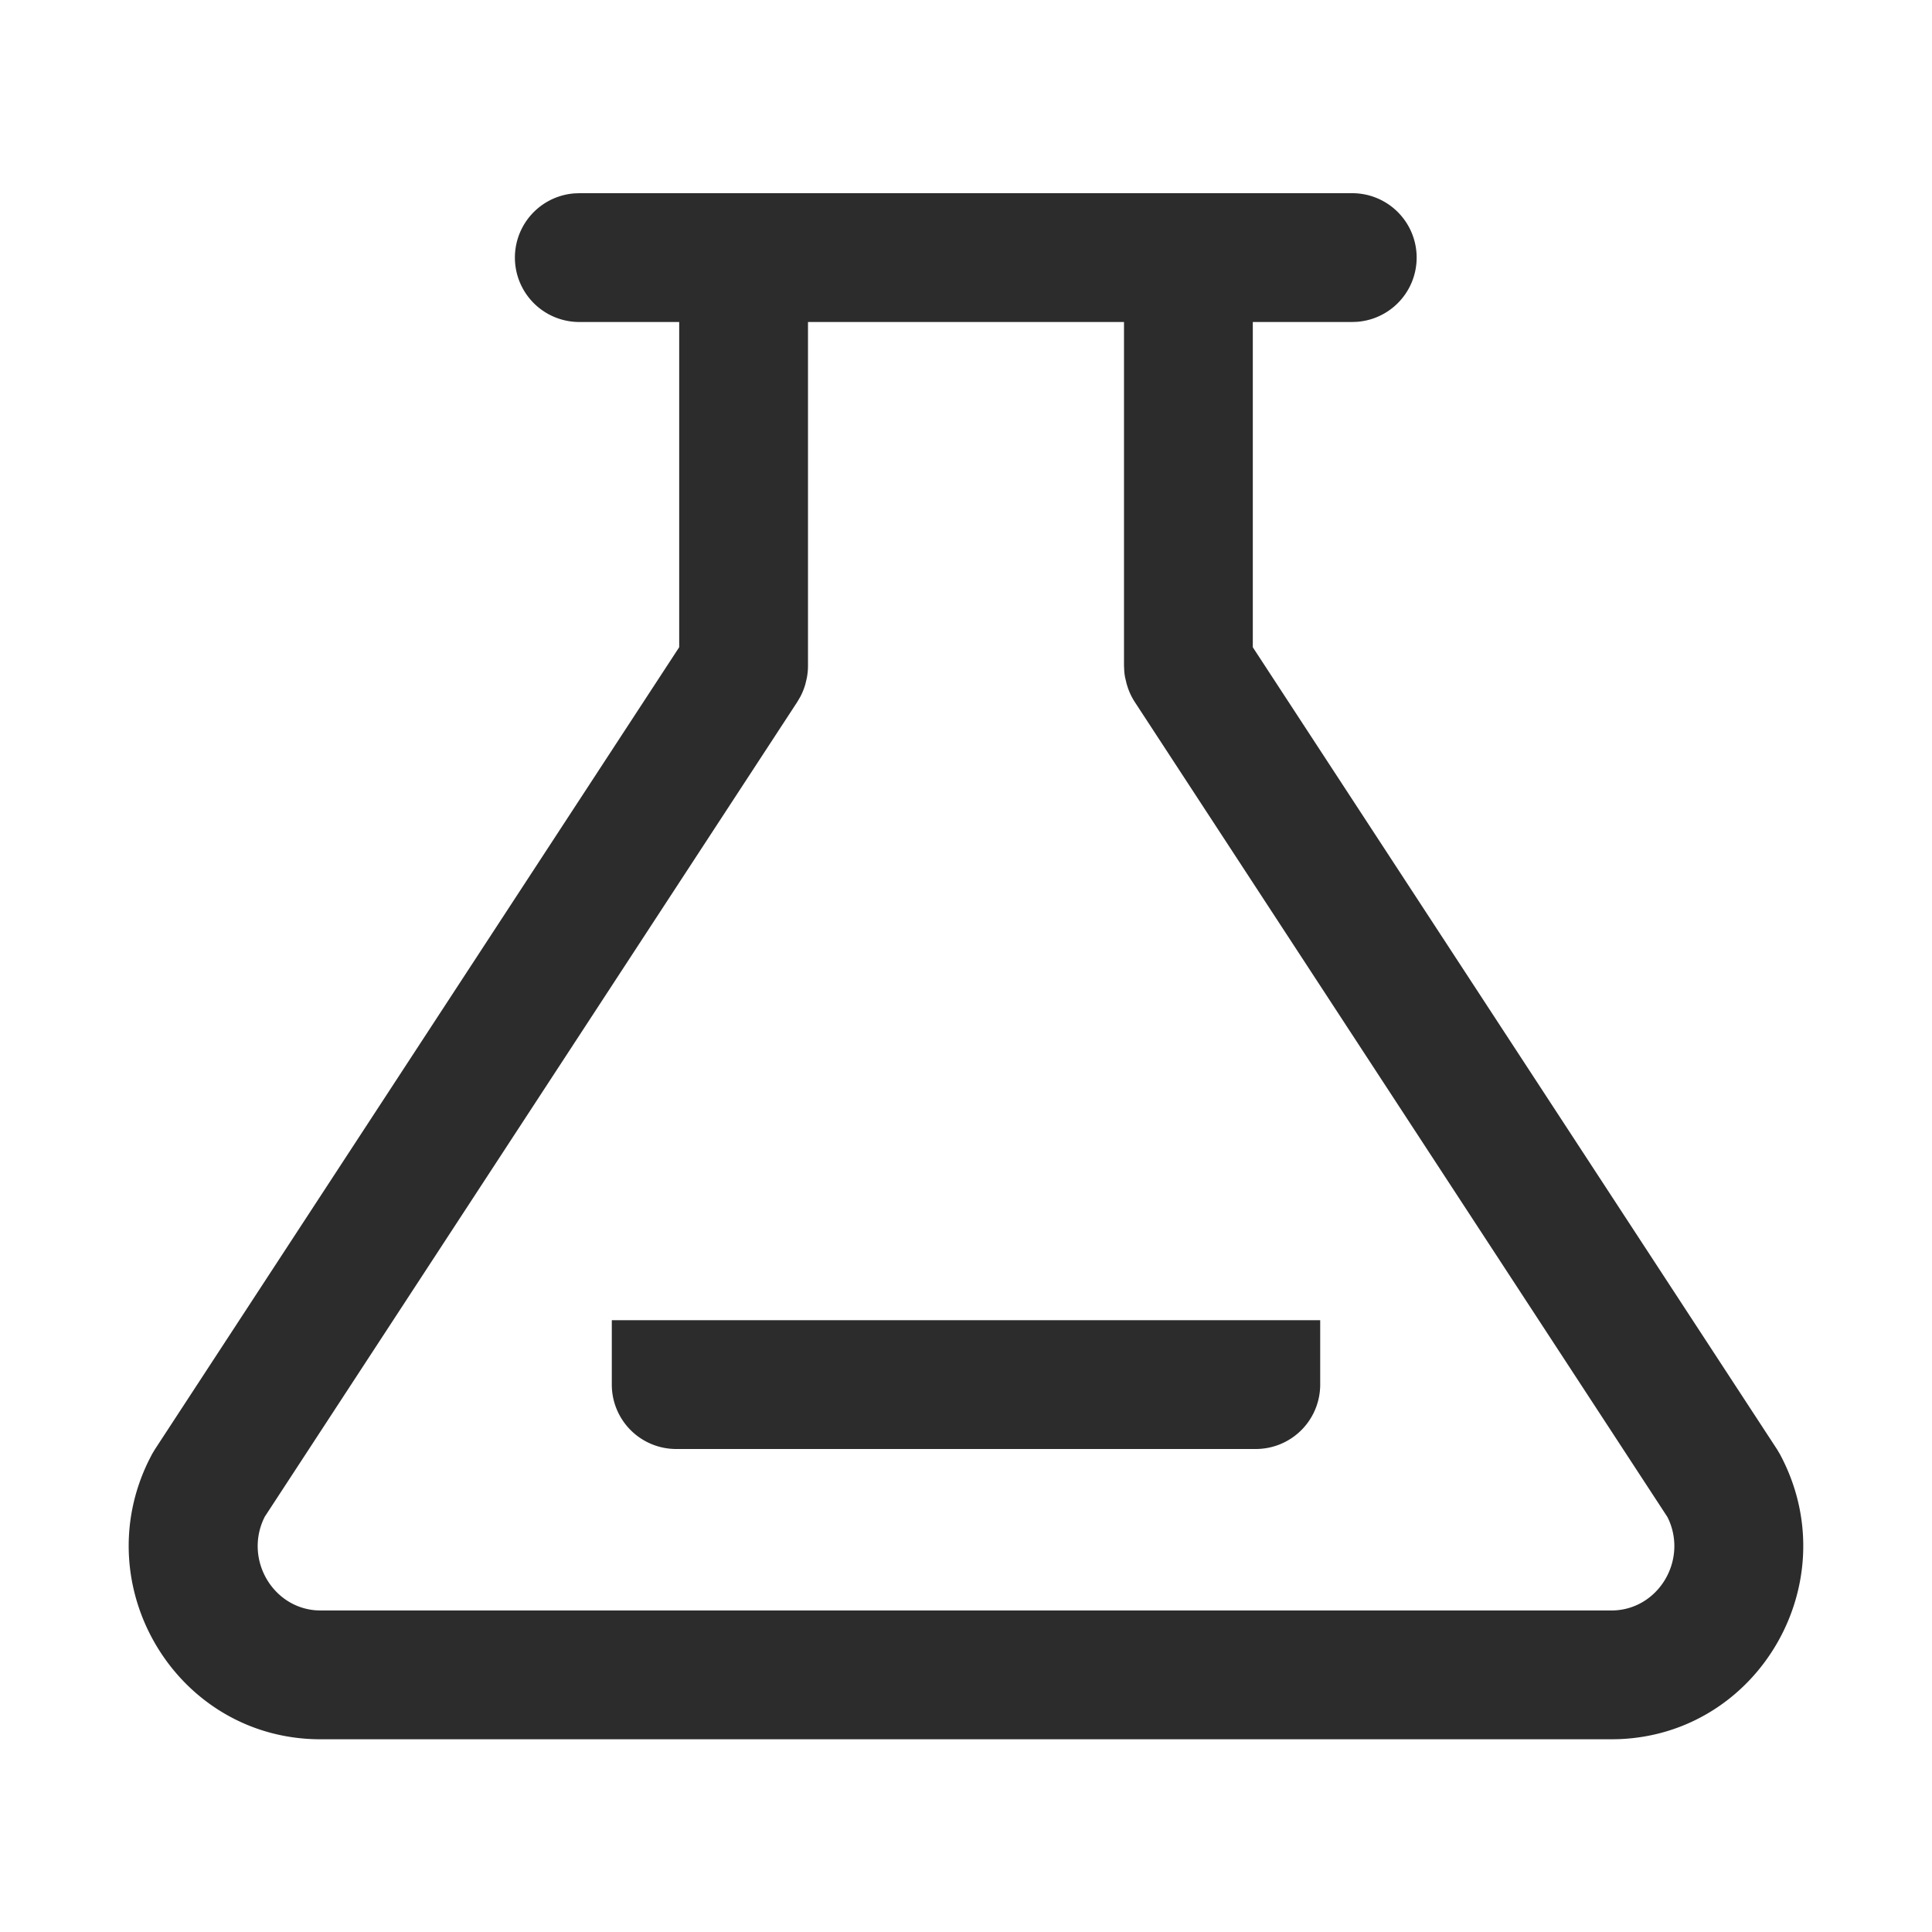 <svg t="1687349088343" class="icon" viewBox="0 0 1024 1024" version="1.1" xmlns="http://www.w3.org/2000/svg" p-id="10120" width="200" height="200"><path d="M597.931 364.988l-0.802-2.543-0.853-3.635a34.133 34.133 0 0 1-0.393-3.004l-0.137-3.021V154.163a34.133 34.133 0 0 1 68.181-2.56l0.085 2.56v188.894l277.862 425.131 1.502 2.526c35.994 66.987-10.633 148.429-85.572 151.074l-3.755 0.068H169.95c-75.861 0-124.331-80.333-91.085-147.78l1.724-3.362 1.502-2.509L359.987 343.04V153.037a34.133 34.133 0 0 1 31.573-34.048l2.56-0.085a34.133 34.133 0 0 1 34.048 31.573l0.085 2.56v199.834a34.133 34.133 0 0 1-0.666 6.69l-0.717 3.004a34.133 34.133 0 0 1-2.662 6.69l-1.655 2.816L140.288 803.959l-0.649 1.365c-9.728 21.606 4.898 46.49 27.853 48.179l2.492 0.085h684.066c24.371 0 40.397-25.873 30.345-48.247l-0.683-1.382-282.214-431.821a34.133 34.133 0 0 1-3.55-7.151z" fill="#2c2c2c" p-id="10121"></path><path d="M716.8 102.4a34.133 34.133 0 0 1 2.56 68.164L716.8 170.667H307.2a34.133 34.133 0 0 1-2.56-68.181L307.2 102.4h409.6z" fill="#2c2c2c" p-id="10122"></path><path d="M699.733 699.733v34.133a34.133 34.133 0 0 1-34.133 34.133H358.4a34.133 34.133 0 0 1-34.133-34.133v-34.133h375.467z" fill="#2c2c2c" p-id="10123"></path></svg>